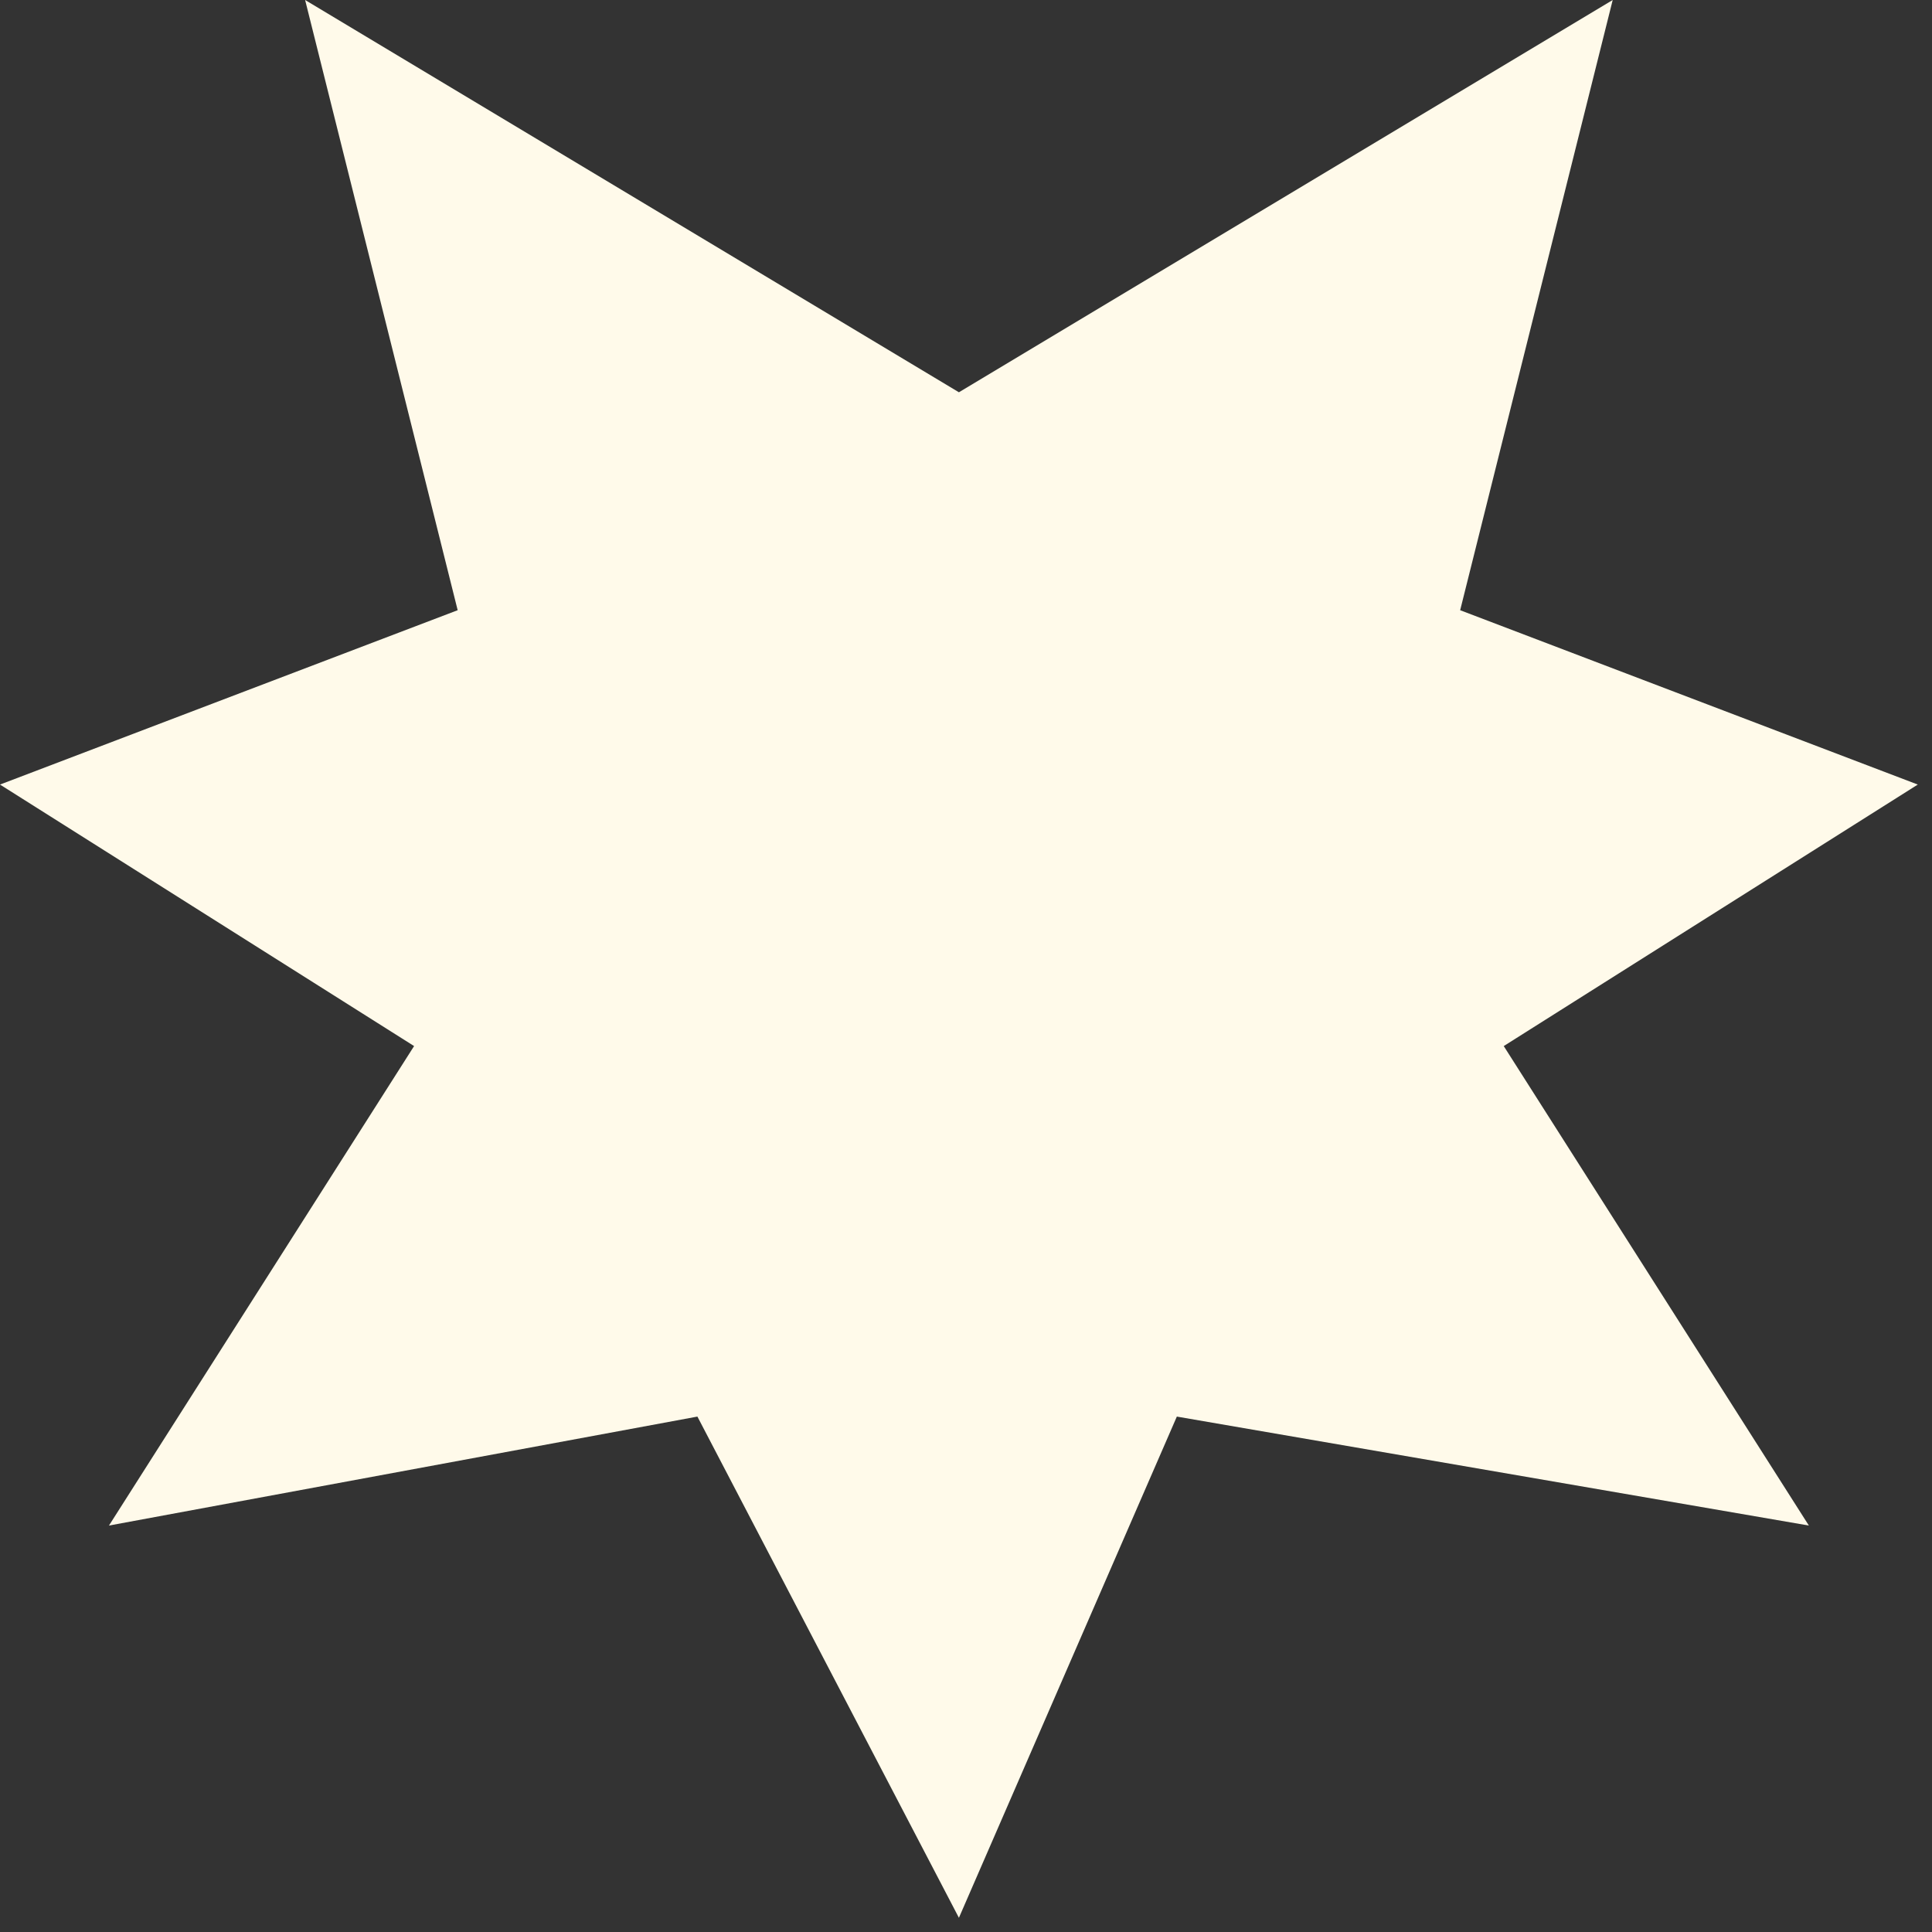 <?xml version="1.0" encoding="utf-8"?>
<svg xmlns="http://www.w3.org/2000/svg" fill="none" height="100%" overflow="visible" preserveAspectRatio="none" style="display: block;" viewBox="0 0 45 45" width="100%">
<rect x="0" y="0" width="45" height="45" fill="#333333" stroke="none"/>
<path d="M35.025 24.365L42.132 35.533L27.411 32.995L22.335 44.669L16.244 32.995L2.538 35.533L9.645 24.365L0 18.274L10.66 14.213L7.107 0L22.335 9.137L37.563 0L34.01 14.213L44.669 18.274L35.025 24.365Z" fill="#FFFAEA" id="Vector"/>
</svg>